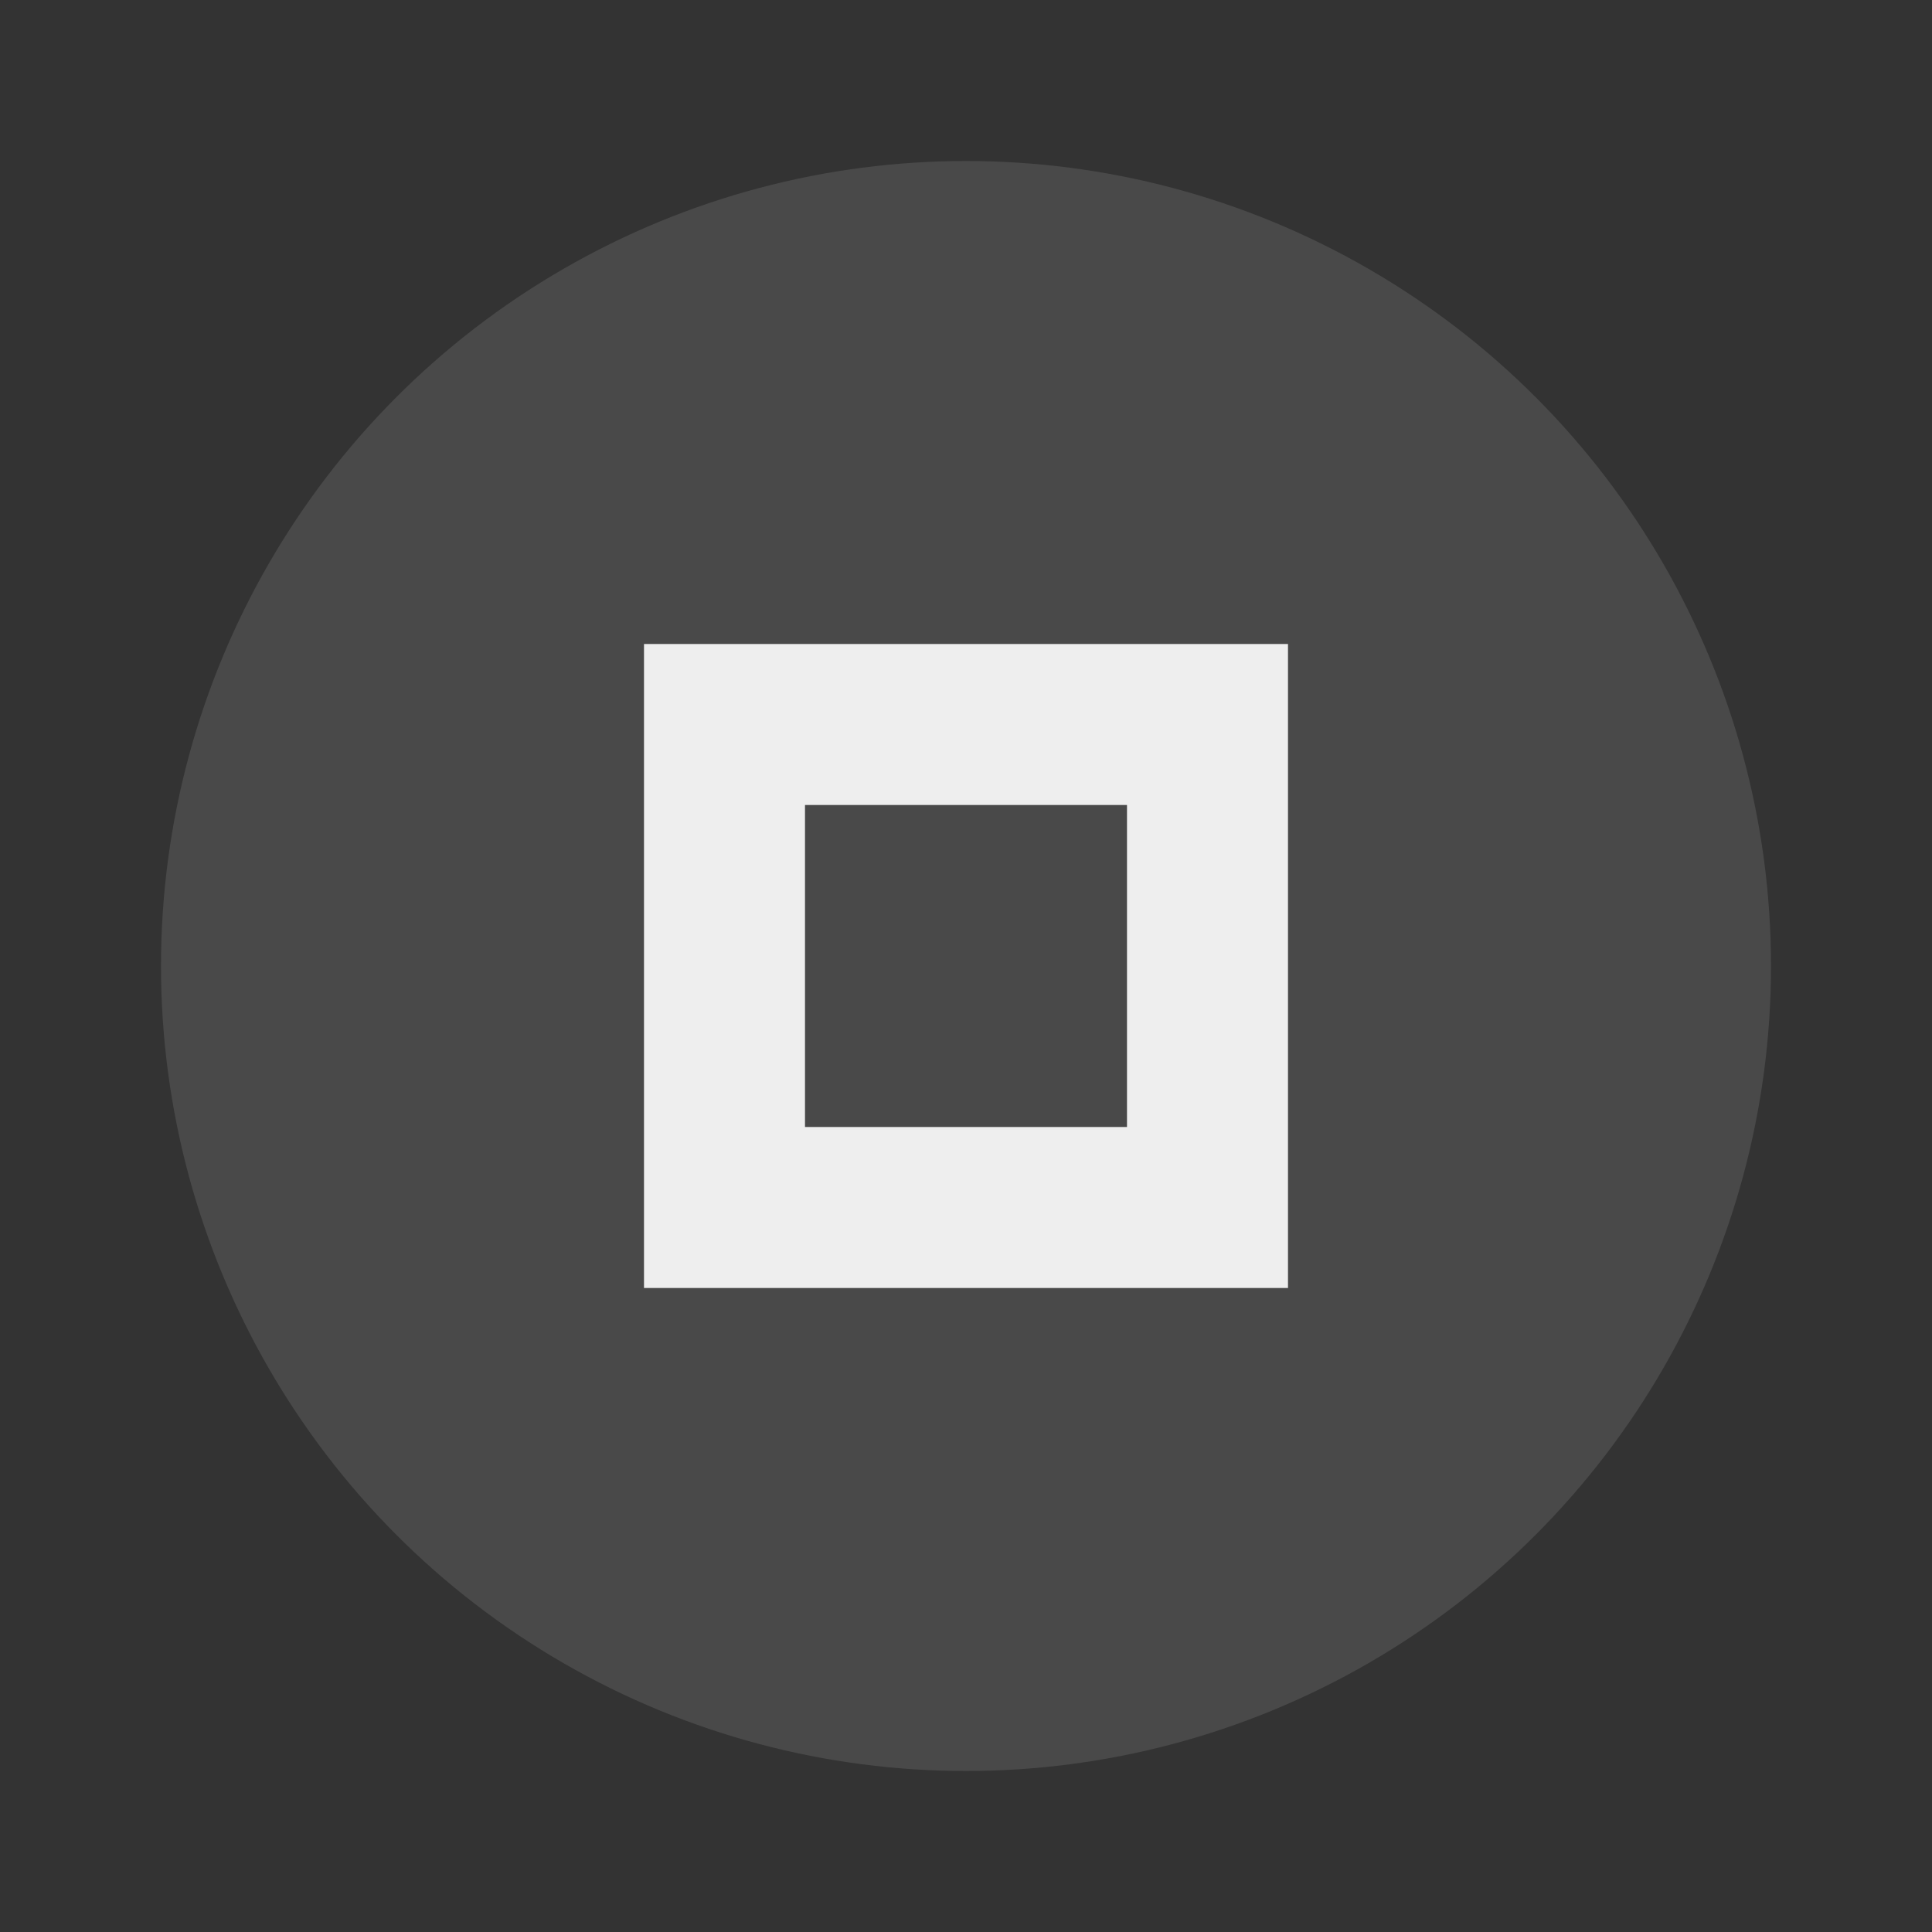 <svg xmlns="http://www.w3.org/2000/svg" width="24" height="24" viewBox="0 0 24 24" fill="#eeeeee">
  <rect x="0" y="0" width="24" height="24" fill="#333333" stroke="none"/>
  <circle cx="12" cy="12" r="10" opacity="0.12"/>
  <path d="m8 8v8h8v-8h-8zm2 2h4v4h-4v-4z"/>
</svg>

